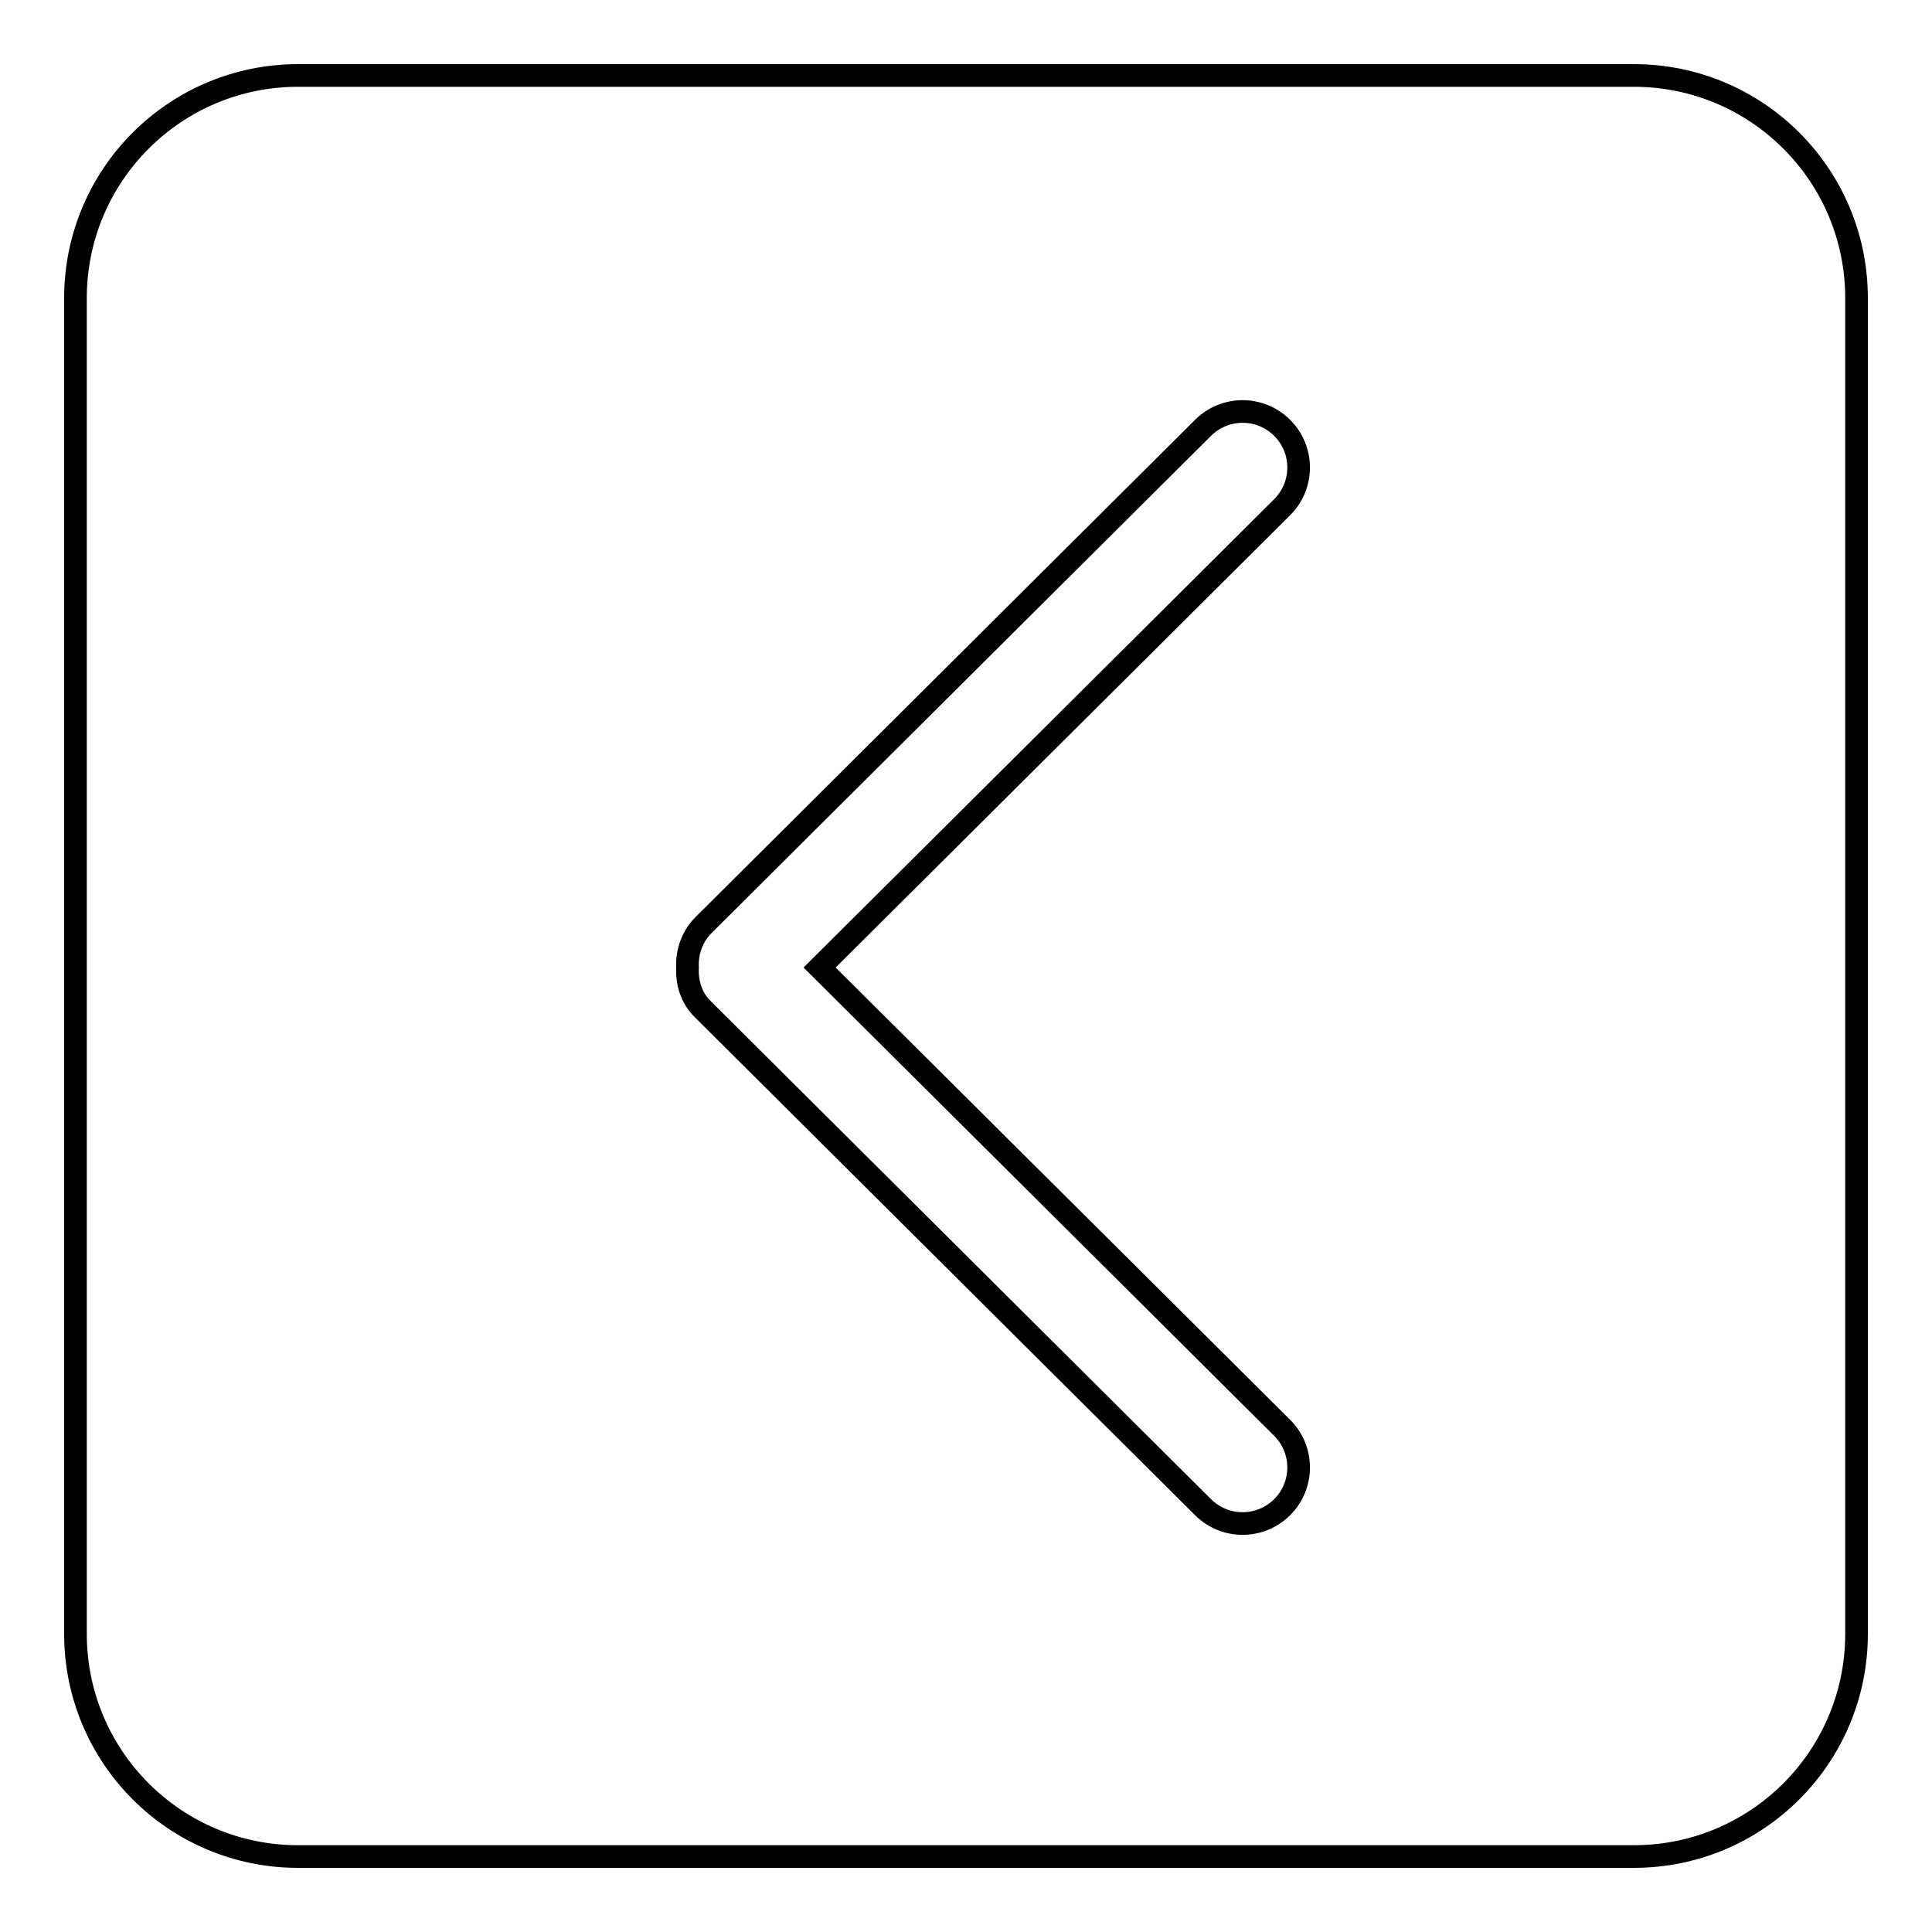<?xml version="1.0" encoding="utf-8"?>
<!-- Svg Vector Icons : http://www.onlinewebfonts.com/icon -->
<!DOCTYPE svg PUBLIC "-//W3C//DTD SVG 1.1//EN" "http://www.w3.org/Graphics/SVG/1.1/DTD/svg11.dtd">
<svg version="1.1" xmlns="http://www.w3.org/2000/svg" xmlns:xlink="http://www.w3.org/1999/xlink" x="0px" y="0px" viewBox="0 0 256 256" enable-background="new 0 0 256 256" xml:space="preserve">
<g><g><g><g id="_x33__4_"><g><path stroke-width="3" fill-opacity="0" stroke="#000000"  d="M216.5,10h-177C23.2,10,10,23.2,10,39.5v177c0,16.3,13.2,29.5,29.5,29.5h177c16.3,0,29.5-13.2,29.5-29.5v-177C246,23.2,232.8,10,216.5,10z M169.9,189.2c2.9,2.9,2.9,7.6,0,10.5c-2.9,2.9-7.6,2.9-10.5,0l-66.2-65.9c-1.6-1.5-2.2-3.6-2.1-5.6c-0.1-2,0.6-4.1,2.1-5.6l66.2-65.9c2.9-2.9,7.6-2.9,10.5,0c2.9,2.9,2.9,7.6,0,10.5l-61.3,61L169.9,189.2z"/></g></g></g><g></g><g></g><g></g><g></g><g></g><g></g><g></g><g></g><g></g><g></g><g></g><g></g><g></g><g></g><g></g></g></g>
</svg>